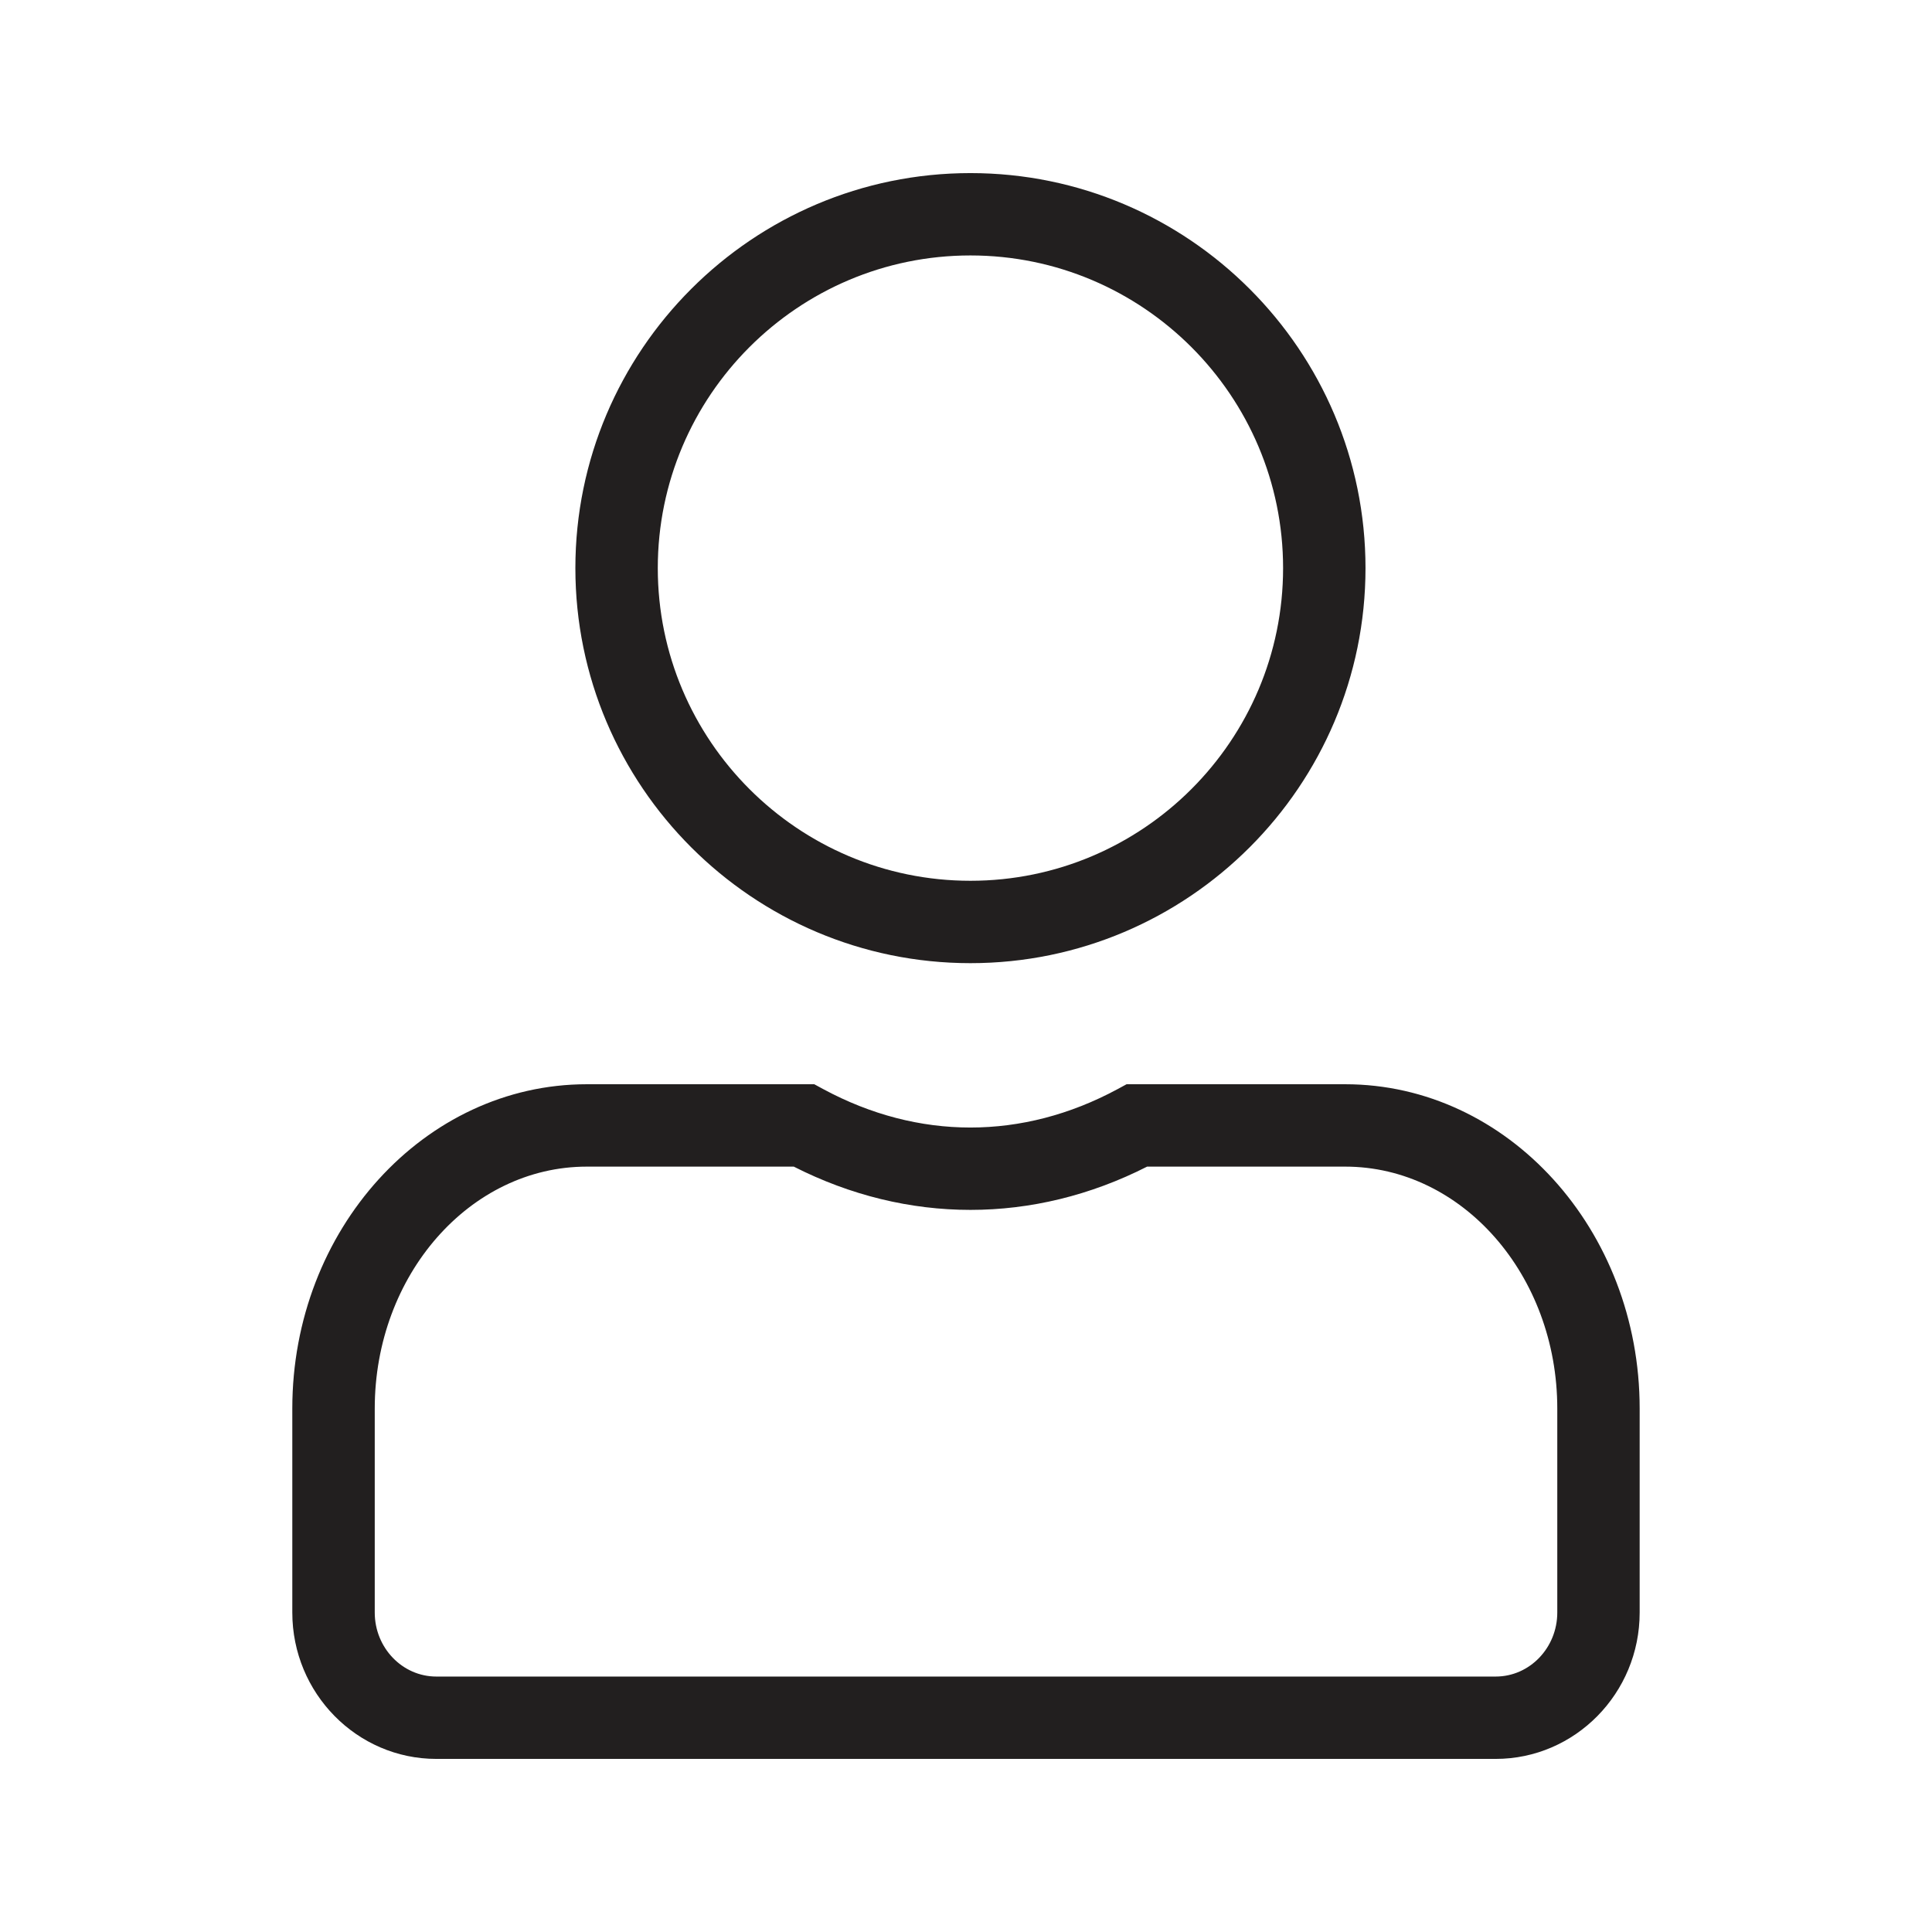 <?xml version="1.0" encoding="utf-8"?>
<!-- Generator: Adobe Illustrator 17.0.0, SVG Export Plug-In . SVG Version: 6.00 Build 0)  -->
<!DOCTYPE svg PUBLIC "-//W3C//DTD SVG 1.1//EN" "http://www.w3.org/Graphics/SVG/1.1/DTD/svg11.dtd">
<svg version="1.1" id="Layer_1" xmlns="http://www.w3.org/2000/svg" xmlns:xlink="http://www.w3.org/1999/xlink" x="0px" y="0px"
	 width="64px" height="64px" viewBox="0 0 64 64" enable-background="new 0 0 64 64" xml:space="preserve">
<g>
	<path fill="#221F1F" d="M32.147,31.906c-7.216,0-13.087-5.871-13.087-13.086c0-7.214,5.871-13.086,13.087-13.086
		c7.216,0,13.087,5.872,13.087,13.086C45.234,26.035,39.363,31.906,32.147,31.906 M32.147,8.462
		c-5.711,0-10.357,4.646-10.357,10.357s4.646,10.358,10.357,10.358c5.711,0,10.357-4.647,10.357-10.358S37.858,8.462,32.147,8.462"
		/>
	<path fill="#221F1F" d="M49.547,58.266H14.453c-2.629,0-4.77-2.175-4.77-4.849v-6.758c0-5.923,4.376-10.742,9.755-10.742h7.536
		l0.304,0.165c3.142,1.692,6.594,1.692,9.737,0l0.304-0.165h7.242c5.379,0,9.755,4.819,9.755,10.742v6.758
		C54.317,56.091,52.176,58.266,49.547,58.266 M19.439,38.646c-3.873,0-7.025,3.596-7.025,8.013v6.758
		c0,1.169,0.915,2.121,2.04,2.121h35.093c1.125,0,2.04-0.952,2.04-2.121v-6.758c0-4.417-3.152-8.013-7.025-8.013h-6.562
		c-3.762,1.911-7.944,1.911-11.705,0H19.439z"/>
</g>
</svg>

